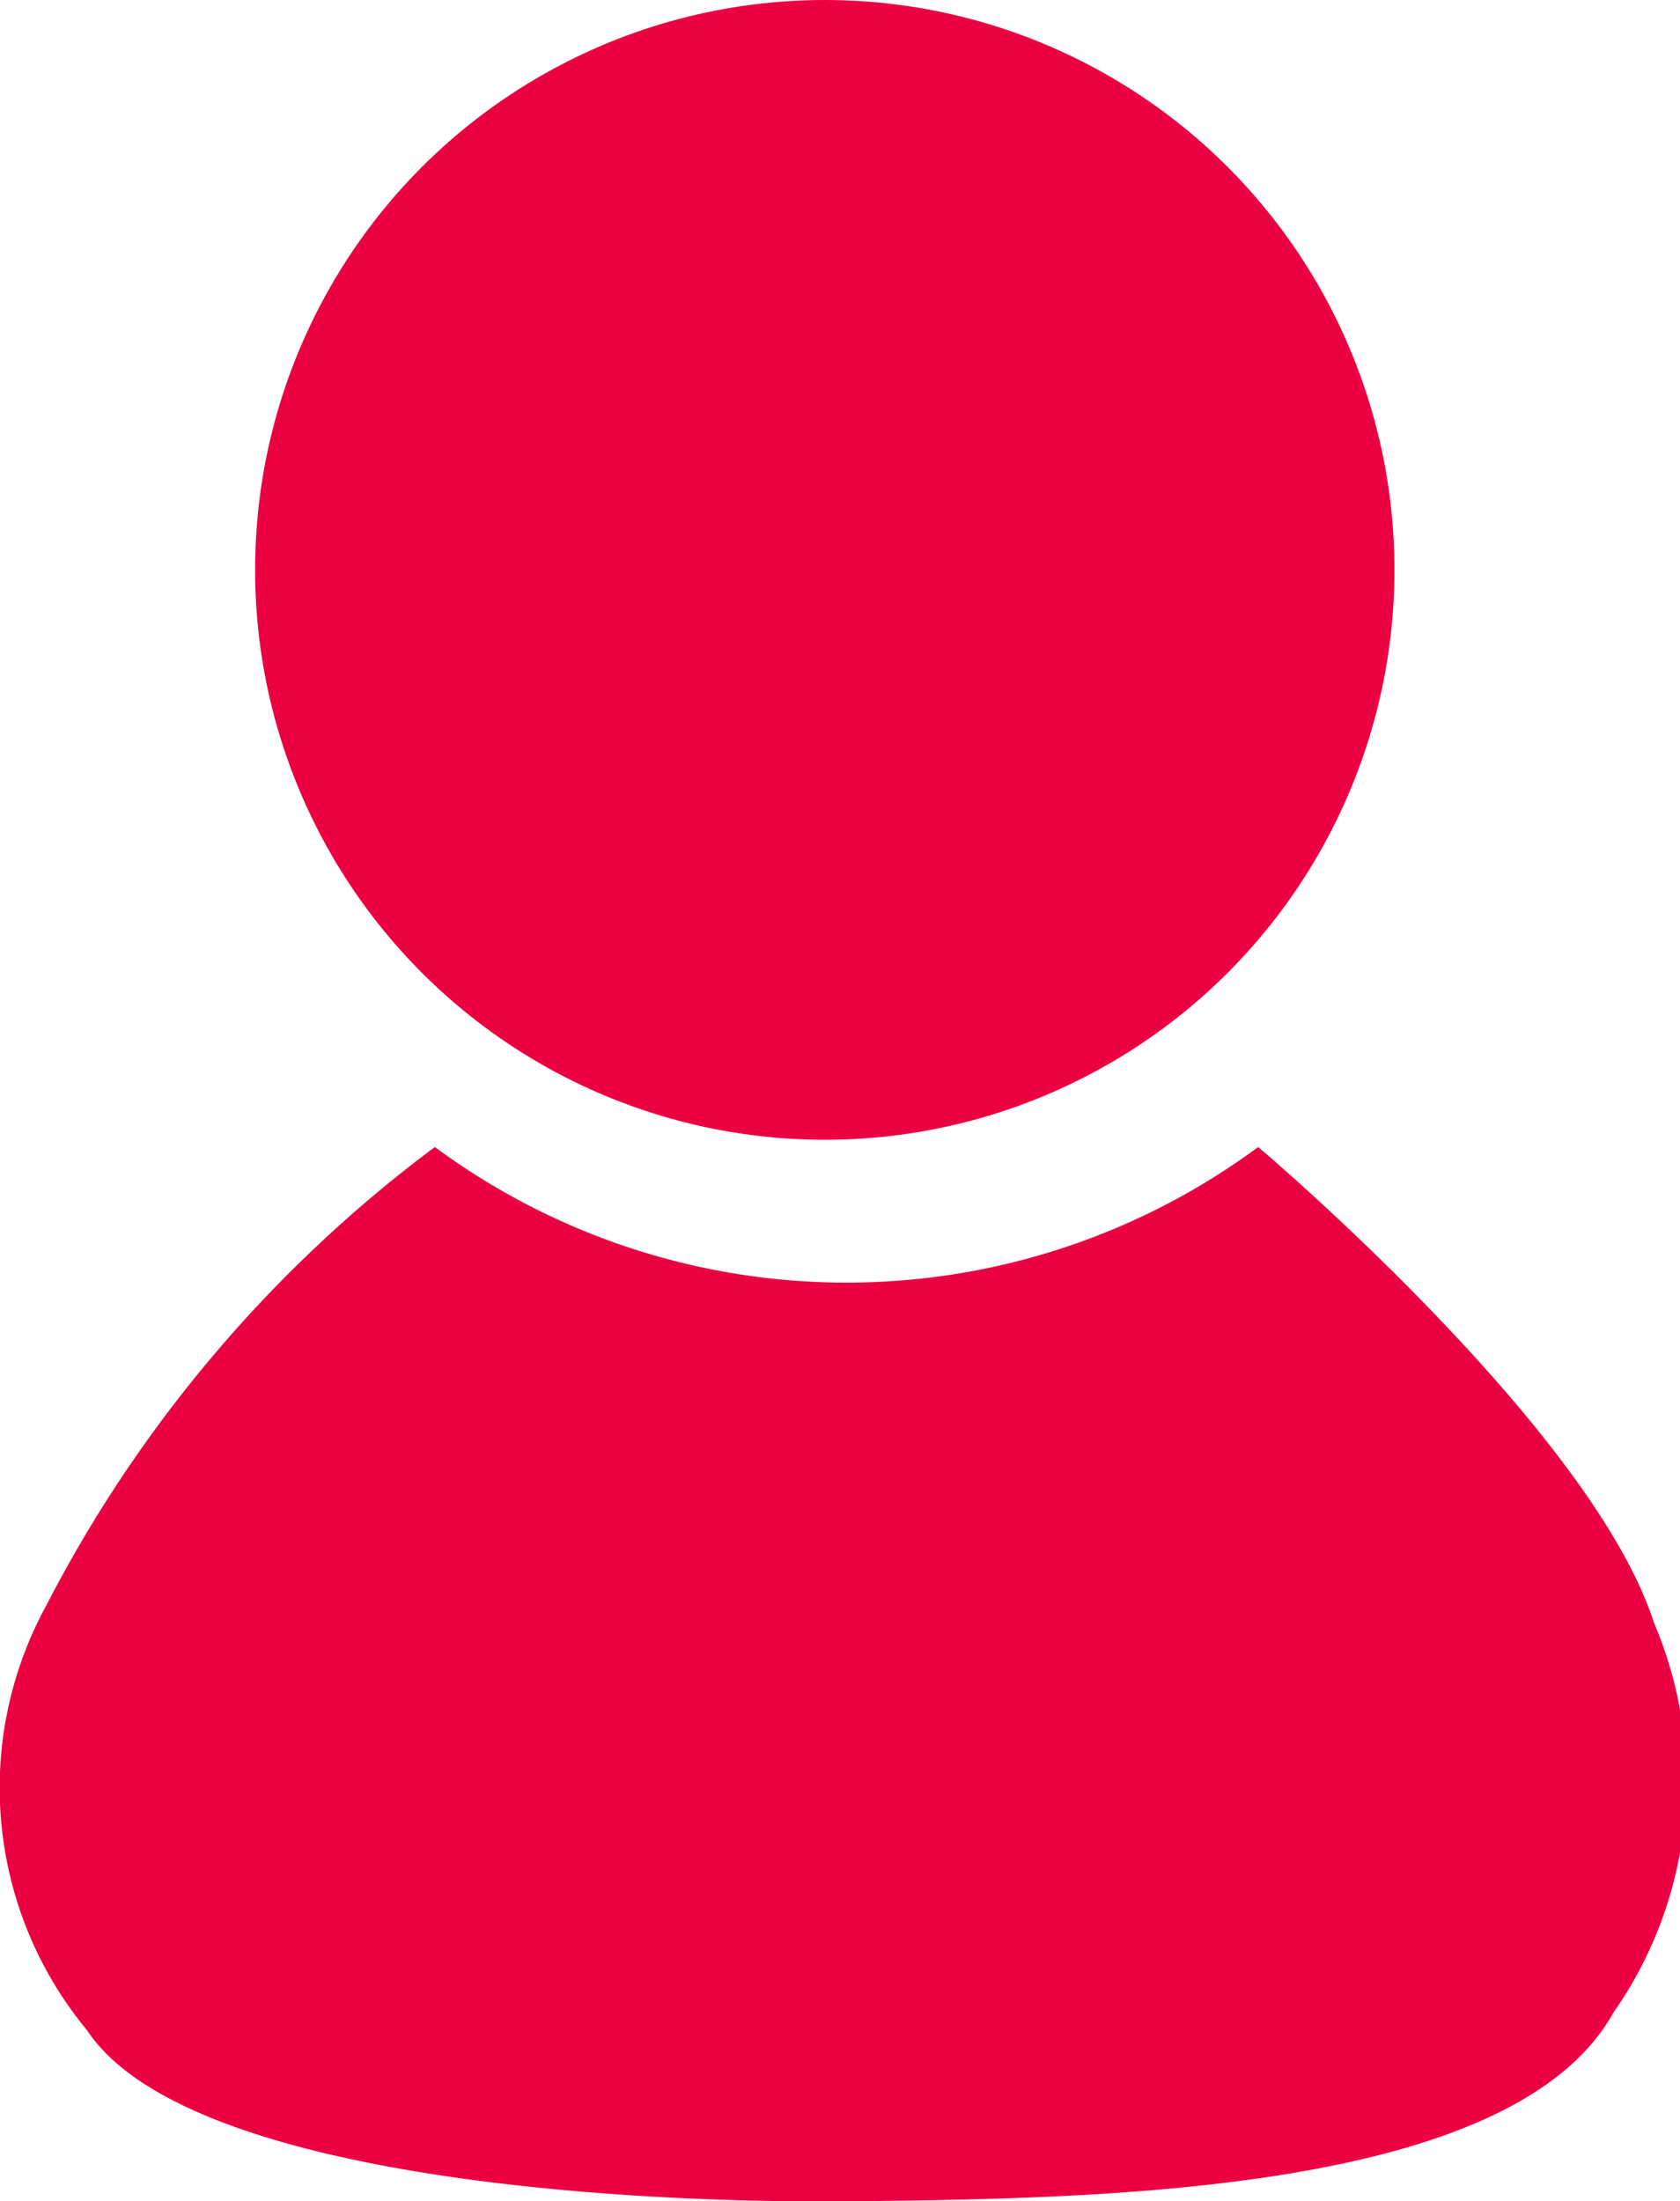 <svg xmlns="http://www.w3.org/2000/svg" viewBox="0 0 11.59 15.18"><defs><style>.cls-1{fill:#eb0041;}</style></defs><title>about</title><g id="Layer_2" data-name="Layer 2"><g id="subhead"><path class="cls-1" d="M3,7.91a4.78,4.78,0,0,0,5.68,0s2.3,1.94,2.73,3.28a2.78,2.78,0,0,1-.28,2.69c-.69,1.24-3.5,1.28-5.22,1.3S1.26,15,.6,14a2.62,2.62,0,0,1-.28-2.93A9.2,9.2,0,0,1,3,7.91Z"/><circle class="cls-1" cx="5.69" cy="3.93" r="3.93"/></g></g></svg>